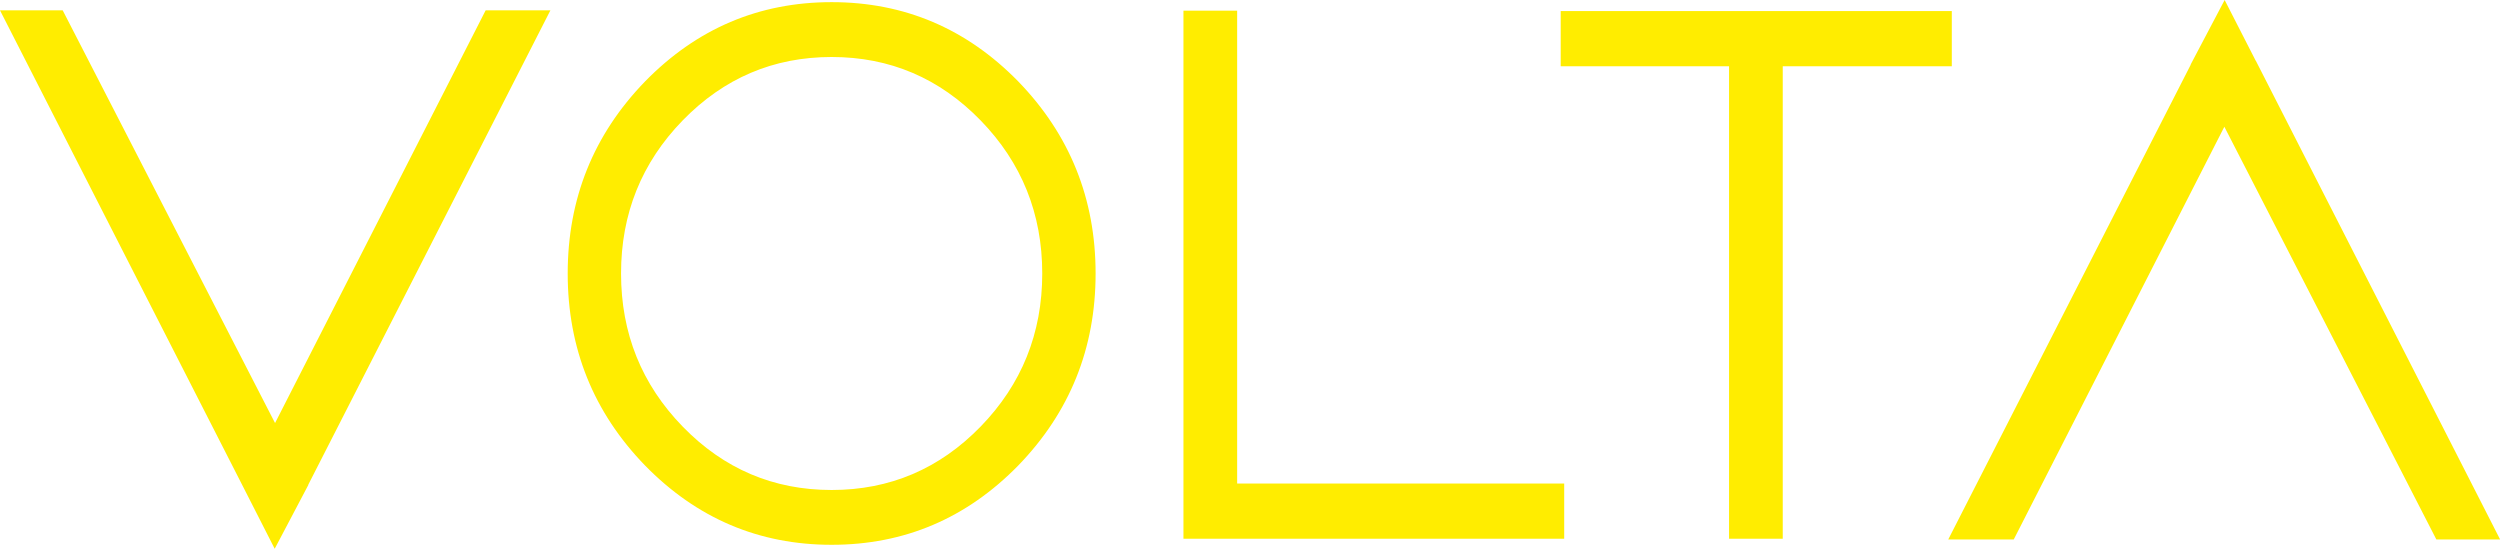 <?xml version="1.0" encoding="UTF-8"?><svg id="Ebene_1" xmlns="http://www.w3.org/2000/svg" width="500" height="109.74" xmlns:xlink="http://www.w3.org/1999/xlink" viewBox="0 0 500 109.74"><defs><style>.cls-1,.cls-2{fill:none;}.cls-2{clip-path:url(#clippath);}.cls-3{fill:#ffed00;}</style><clipPath id="clippath"><rect class="cls-1" width="500" height="109.74"/></clipPath></defs><g class="cls-2"><path class="cls-3" d="m451.16,12.18L444.93,0l-6.79,12.89v.07l-48.49,94.93h13.1l42.12-82.54,42.4,82.54h12.75l-48.84-95.71Zm-60.81-9.97h-78.21v11.04h33.67v94.5h10.74V13.25h33.81V2.21Zm-142.92,94.5V2.14h-10.74v105.61h76.15v-11.04h-65.42ZM128.99,16.31c-10.3,10.64-15.45,23.43-15.45,38.39s5.15,27.75,15.45,38.38c10.35,10.59,22.79,15.88,37.34,15.88s26.99-5.29,37.34-15.88c10.3-10.64,15.45-23.43,15.45-38.38s-5.15-27.75-15.45-38.39C193.32,5.72,180.87.43,166.33.43s-26.99,5.29-37.34,15.88m7.55,69.01c-8.22-8.45-12.33-18.66-12.33-30.62s4.11-22.17,12.33-30.62c8.22-8.45,18.15-12.68,29.79-12.68s21.57,4.23,29.79,12.68c8.22,8.45,12.33,18.66,12.33,30.62s-4.11,22.17-12.33,30.62c-8.22,8.45-18.15,12.68-29.79,12.68s-21.57-4.22-29.79-12.68m-87.77,12.32l6.17,12.11,6.72-12.75v-.07L110.08,2.07h-12.95l-42.12,82.54L12.54,2.07H0l48.77,95.57Z"/></g></svg>